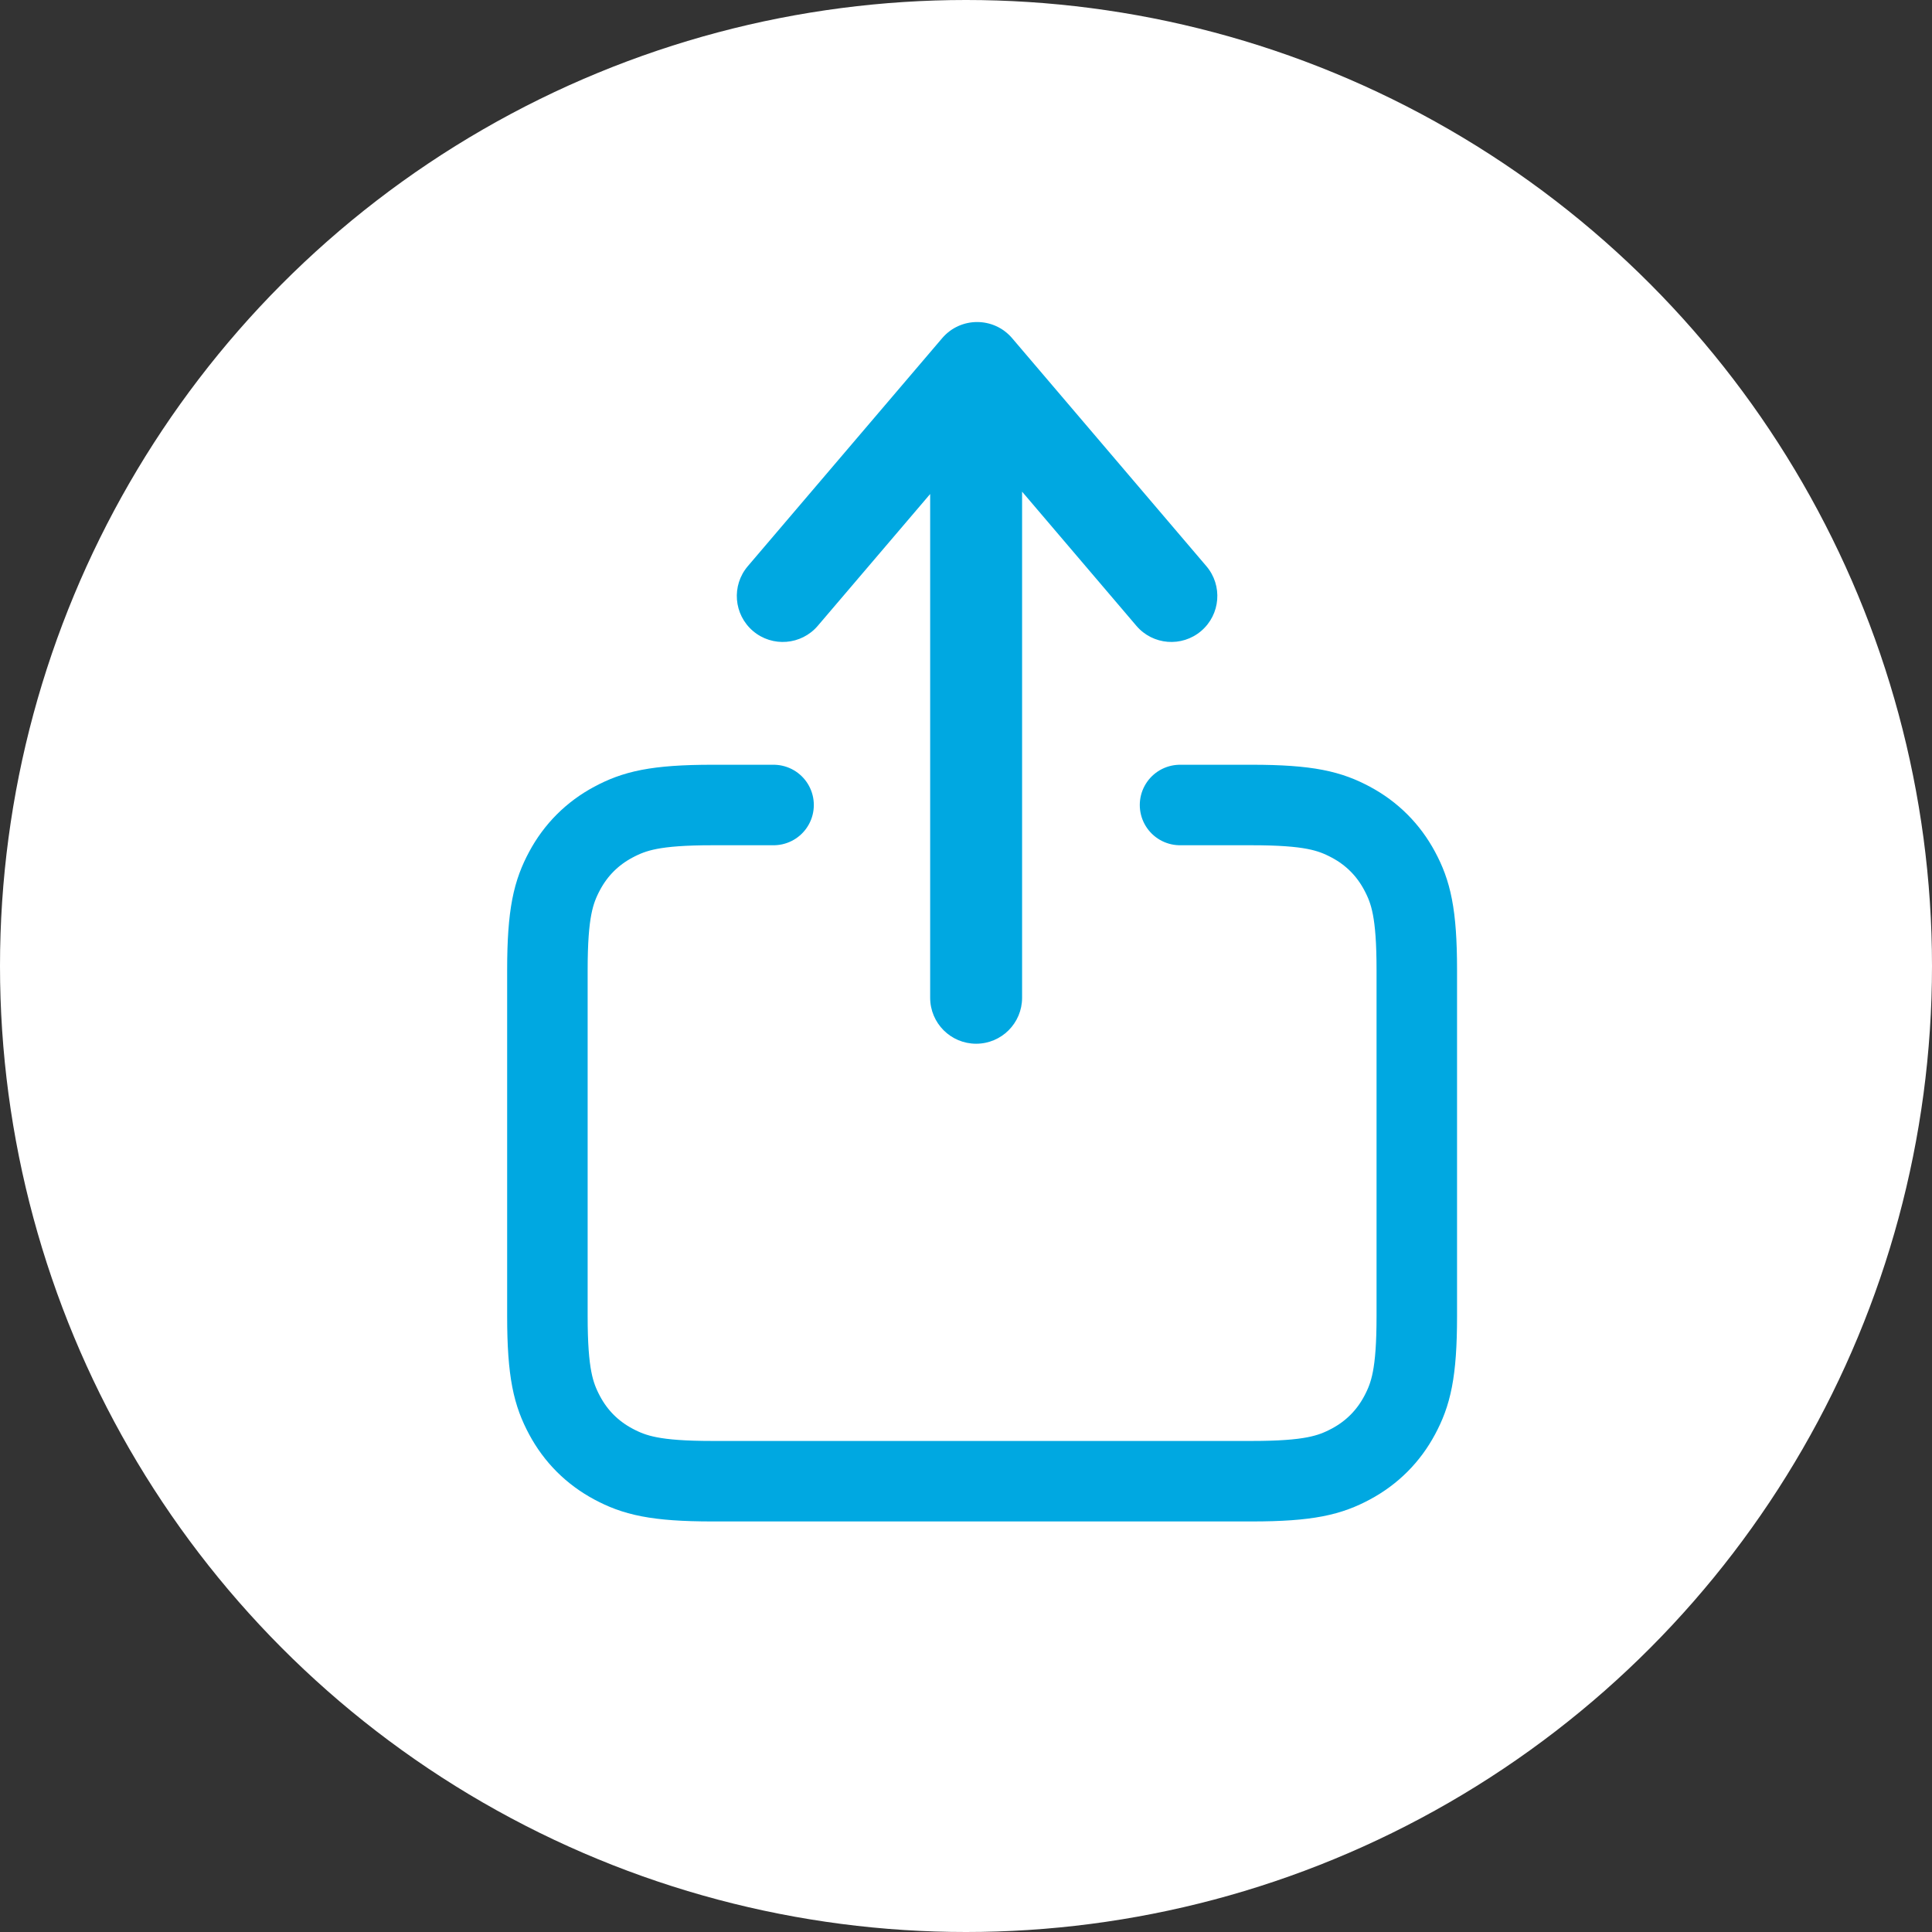 <?xml version="1.0" encoding="UTF-8"?>
<svg width="60px" height="60px" viewBox="0 0 60 60" version="1.1" xmlns="http://www.w3.org/2000/svg" xmlns:xlink="http://www.w3.org/1999/xlink">
    <rect x="0" y="0" width="60" height="60" fill="#333333" stroke="none"/>
    <!-- Generator: Sketch 60 (88103) - https://sketch.com -->
    <title>share</title>
    <desc>Created with Sketch.</desc>
    <g id="share" stroke="none" stroke-width="1" fill="none" fill-rule="evenodd">
        <g id="Install">
            <circle id="Oval" fill="#FFFFFF" cx="30" cy="30" r="30"></circle>
            <path d="M36.647,25 L38.872,25 C40.655,25 41.302,25.186 41.954,25.534 C42.606,25.883 43.117,26.394 43.466,27.046 C43.814,27.698 44,28.345 44,30.128 L44,40.872 C44,42.655 43.814,43.302 43.466,43.954 C43.117,44.606 42.606,45.117 41.954,45.466 C41.302,45.814 40.655,46 38.872,46 L22.128,46 C20.345,46 19.698,45.814 19.046,45.466 C18.394,45.117 17.883,44.606 17.534,43.954 C17.186,43.302 17,42.655 17,40.872 L17,30.128 C17,28.345 17.186,27.698 17.534,27.046 C17.883,26.394 18.394,25.883 19.046,25.534 C19.698,25.186 20.345,25 22.128,25 L24.024,25" id="Path" stroke="#00A8E1" stroke-width="2.5" stroke-linecap="round"></path>
            <path d="M30.373,10 C31.162,10 31.801,10.639 31.801,11.428 L31.801,27.072 L35.291,22.979 C35.803,22.379 36.704,22.307 37.304,22.818 C37.904,23.33 37.976,24.231 37.464,24.831 L31.428,31.912 C30.858,32.58 29.825,32.58 29.255,31.911 L23.223,24.831 C22.712,24.23 22.784,23.329 23.385,22.818 C23.985,22.307 24.886,22.379 25.397,22.979 L28.946,27.145 L28.946,11.428 C28.946,10.639 29.585,10 30.373,10 Z" id="Path" fill="#00A8E1" fill-rule="nonzero" transform="translate(30.344, 21.207) rotate(180) translate(-30.344, -21.207) "></path>
        </g>
    </g>
</svg>